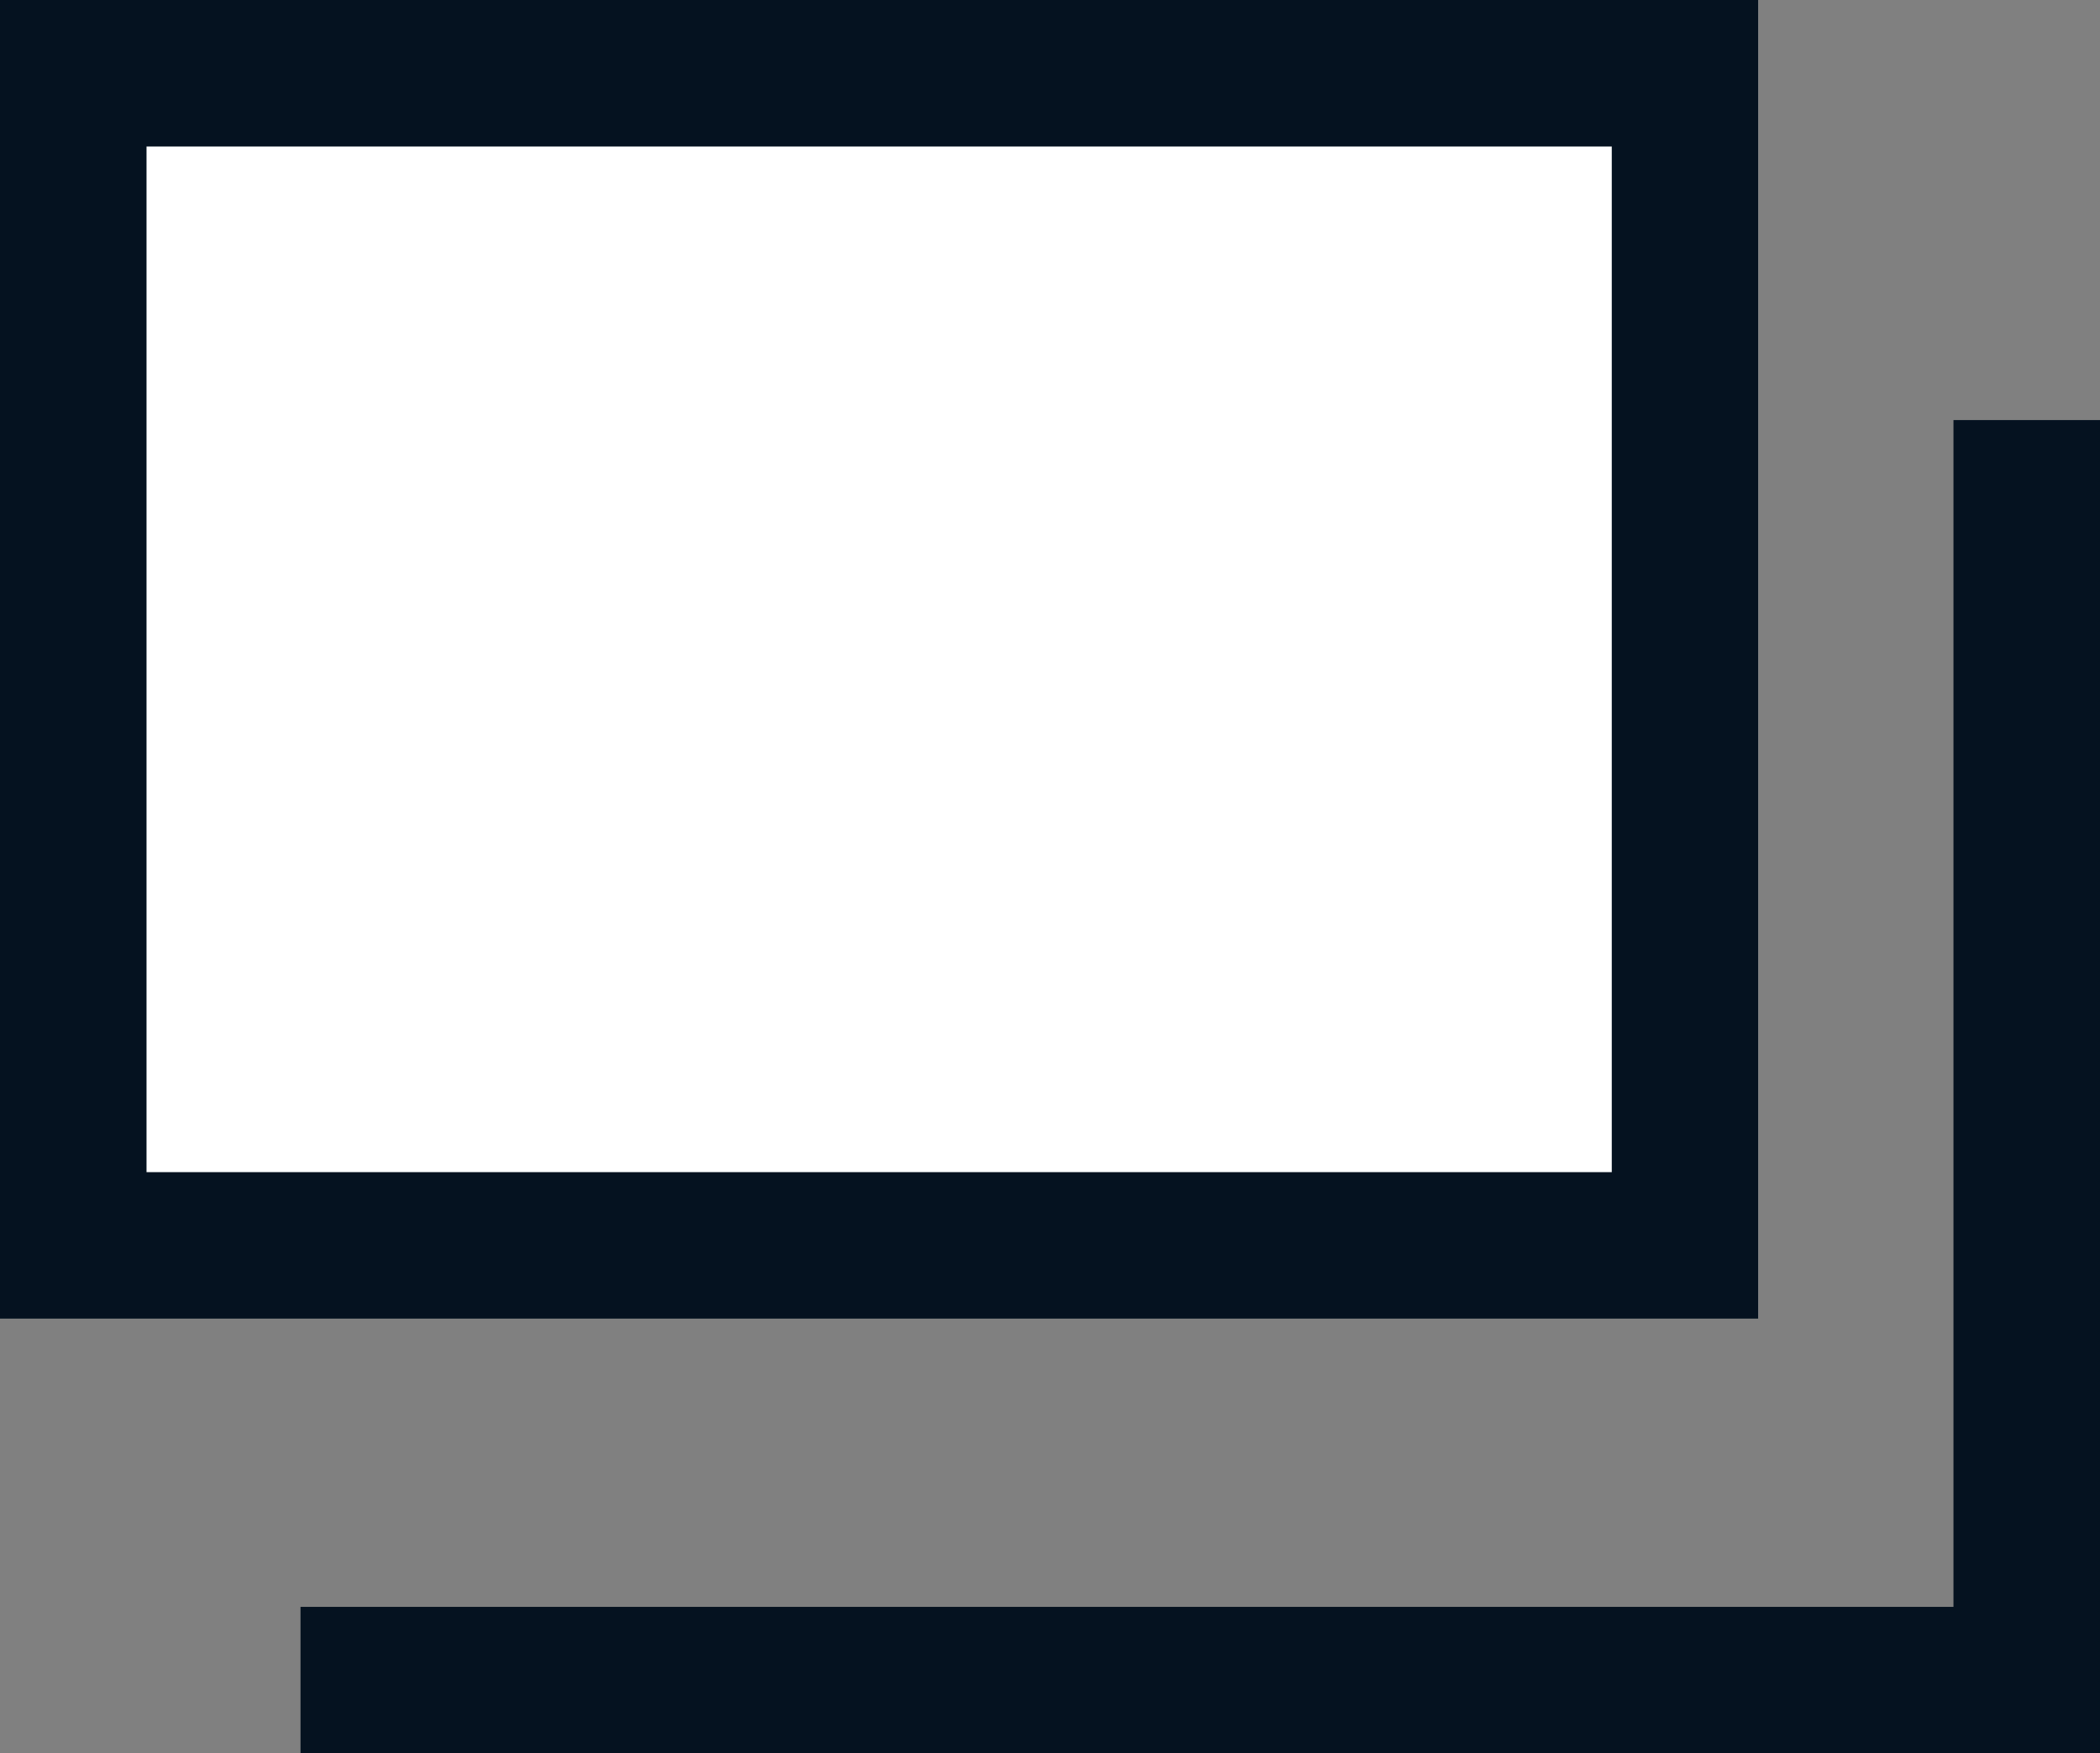 <svg xmlns="http://www.w3.org/2000/svg" width="14.332" height="11.967" viewBox="0 0 14.332 11.967"><rect x="0" y="0" width="14.332" height="11.967" fill="#808080" stroke="none"/><g fill="#fff" stroke="#051220" stroke-width="1"><rect width="12" height="9" stroke="none"/><rect x="0.5" y="0.5" width="11" height="8" fill="none"/></g><path d="M-14339.949-16575.533h11.781v-8.6" transform="translate(14342 16587)" fill="none" stroke="#051220" stroke-width="1"/></svg>